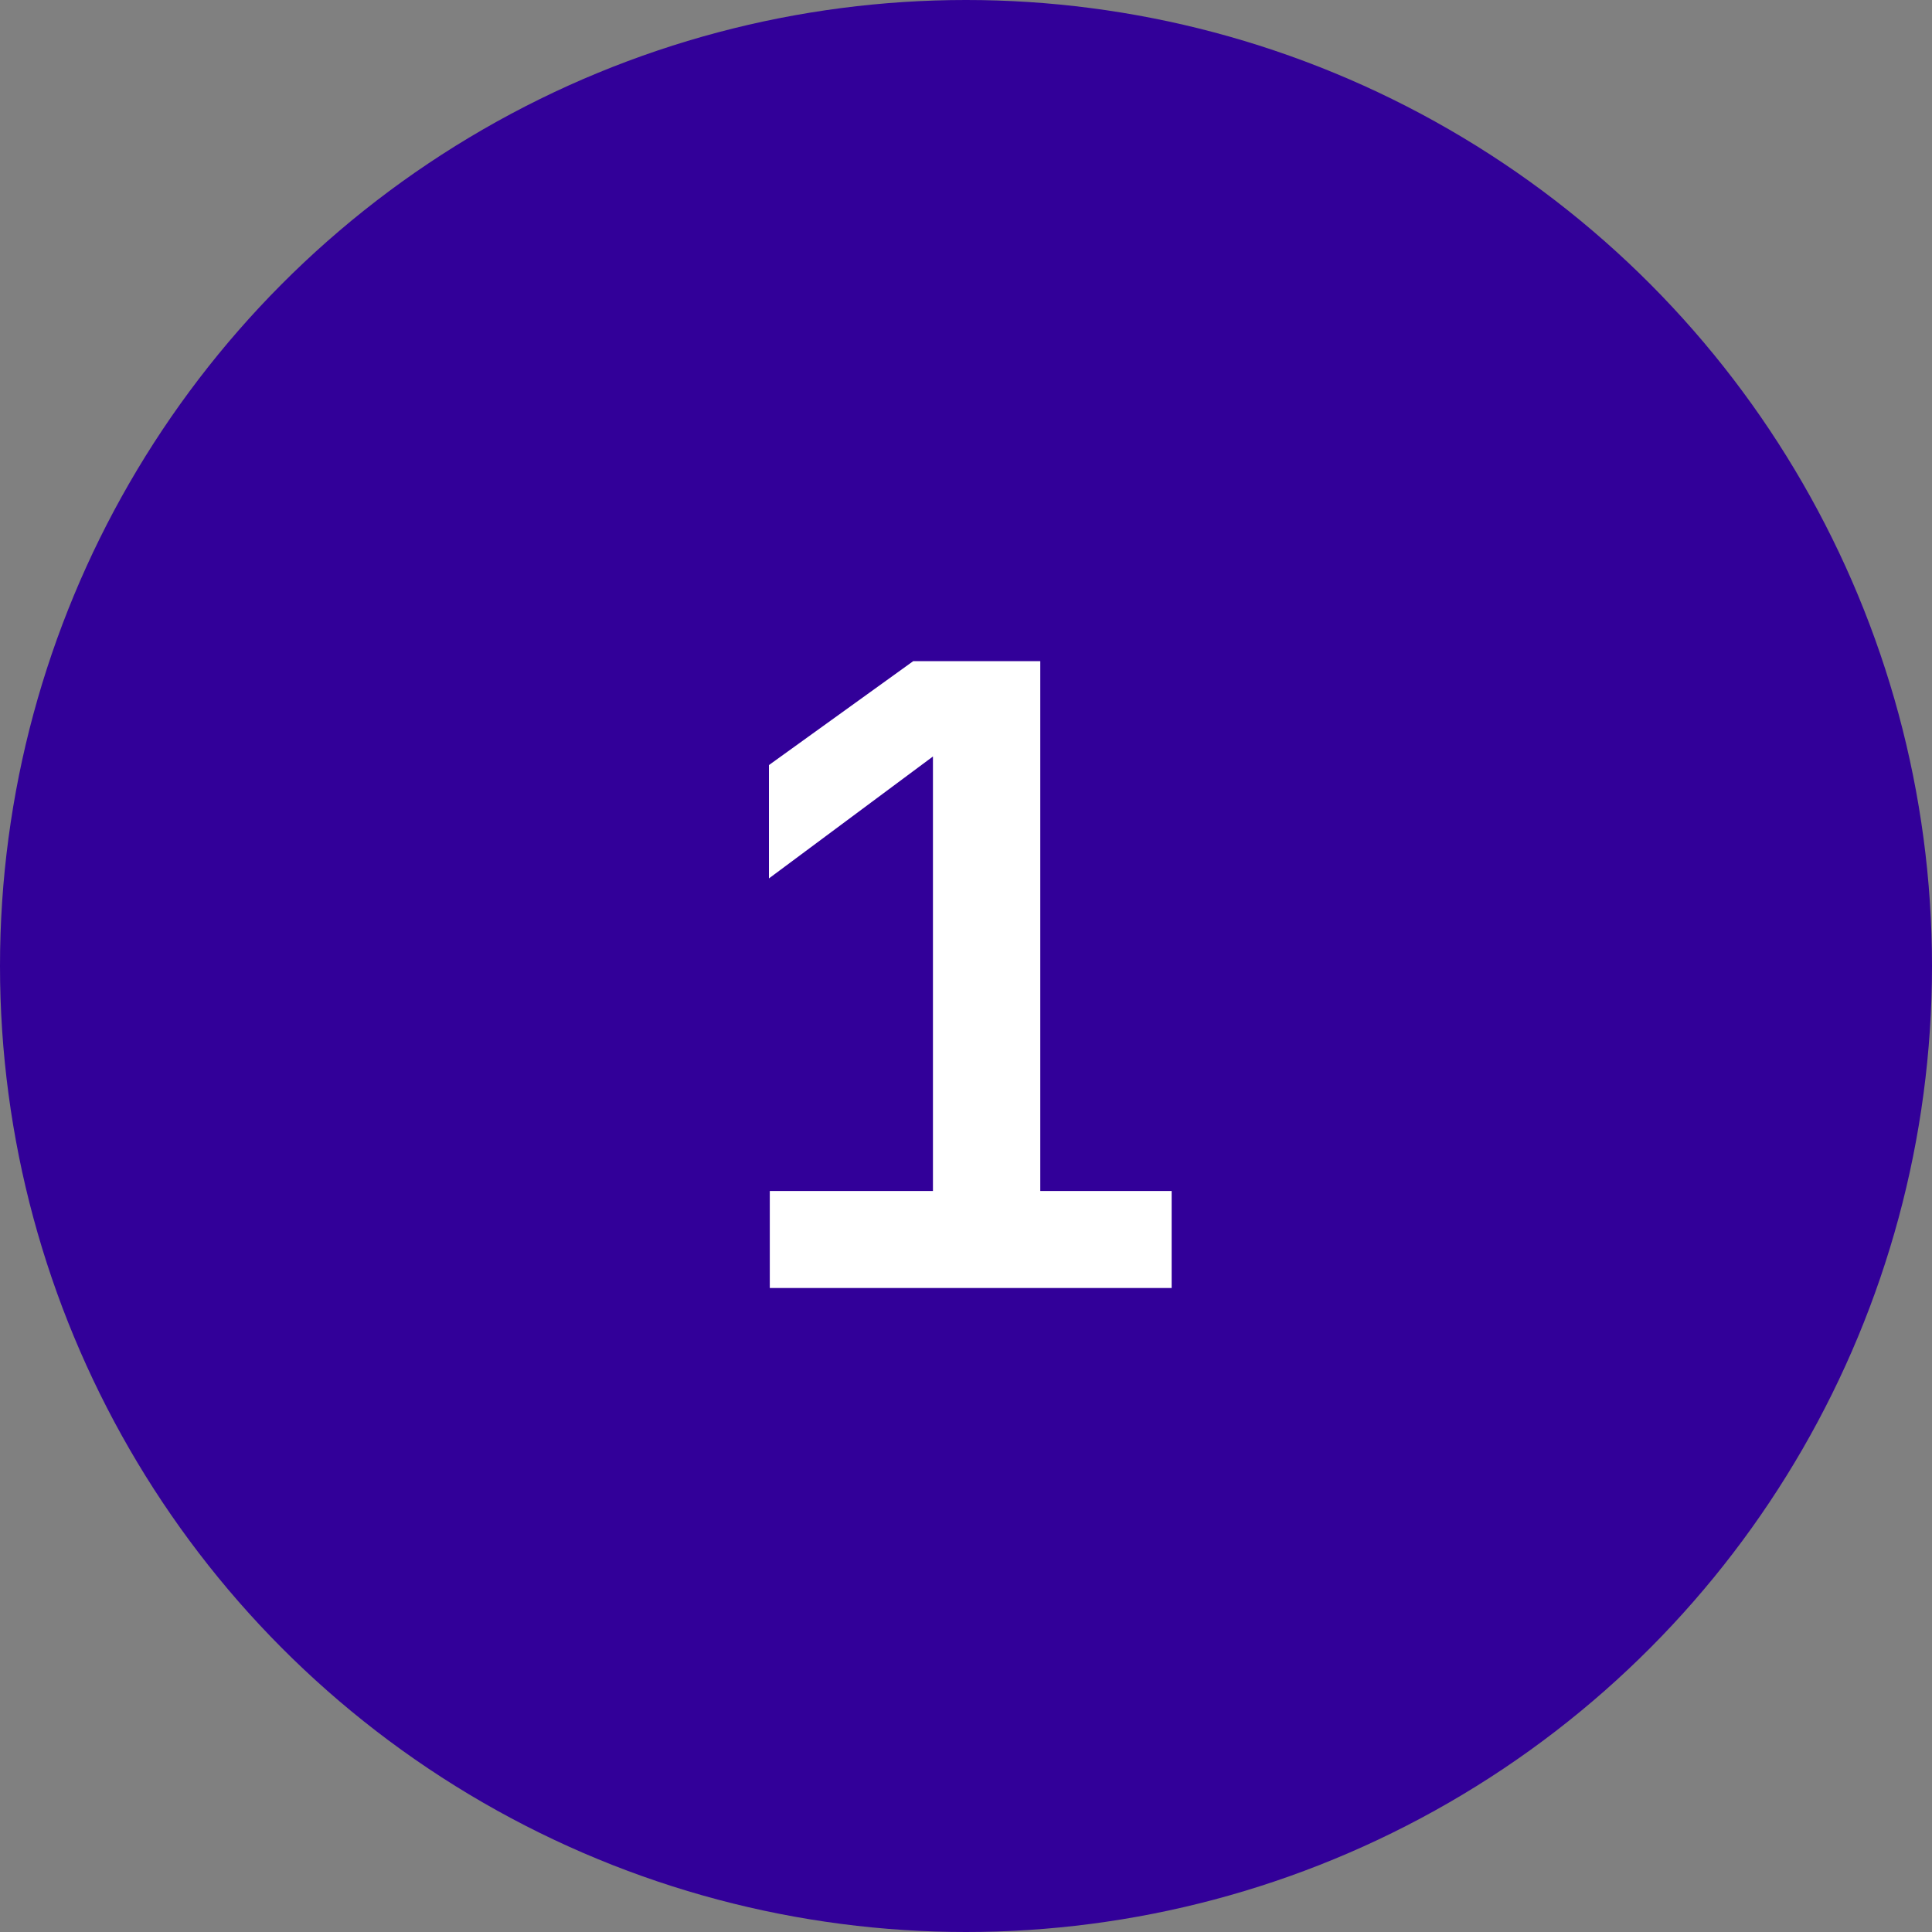 <svg width="36" height="36" viewBox="0 0 36 36" fill="none" xmlns="http://www.w3.org/2000/svg">
<rect x="0" y="0" width="36" height="36" fill="#808080" stroke="none"/>
<circle cx="18" cy="18" r="18" fill="#320099"/>
<path d="M14.344 24V22.192H17.384V14.096L14.328 16.368V14.256L17.016 12.32H19.384V22.192H21.832V24H14.344Z" fill="white"/>
</svg>
